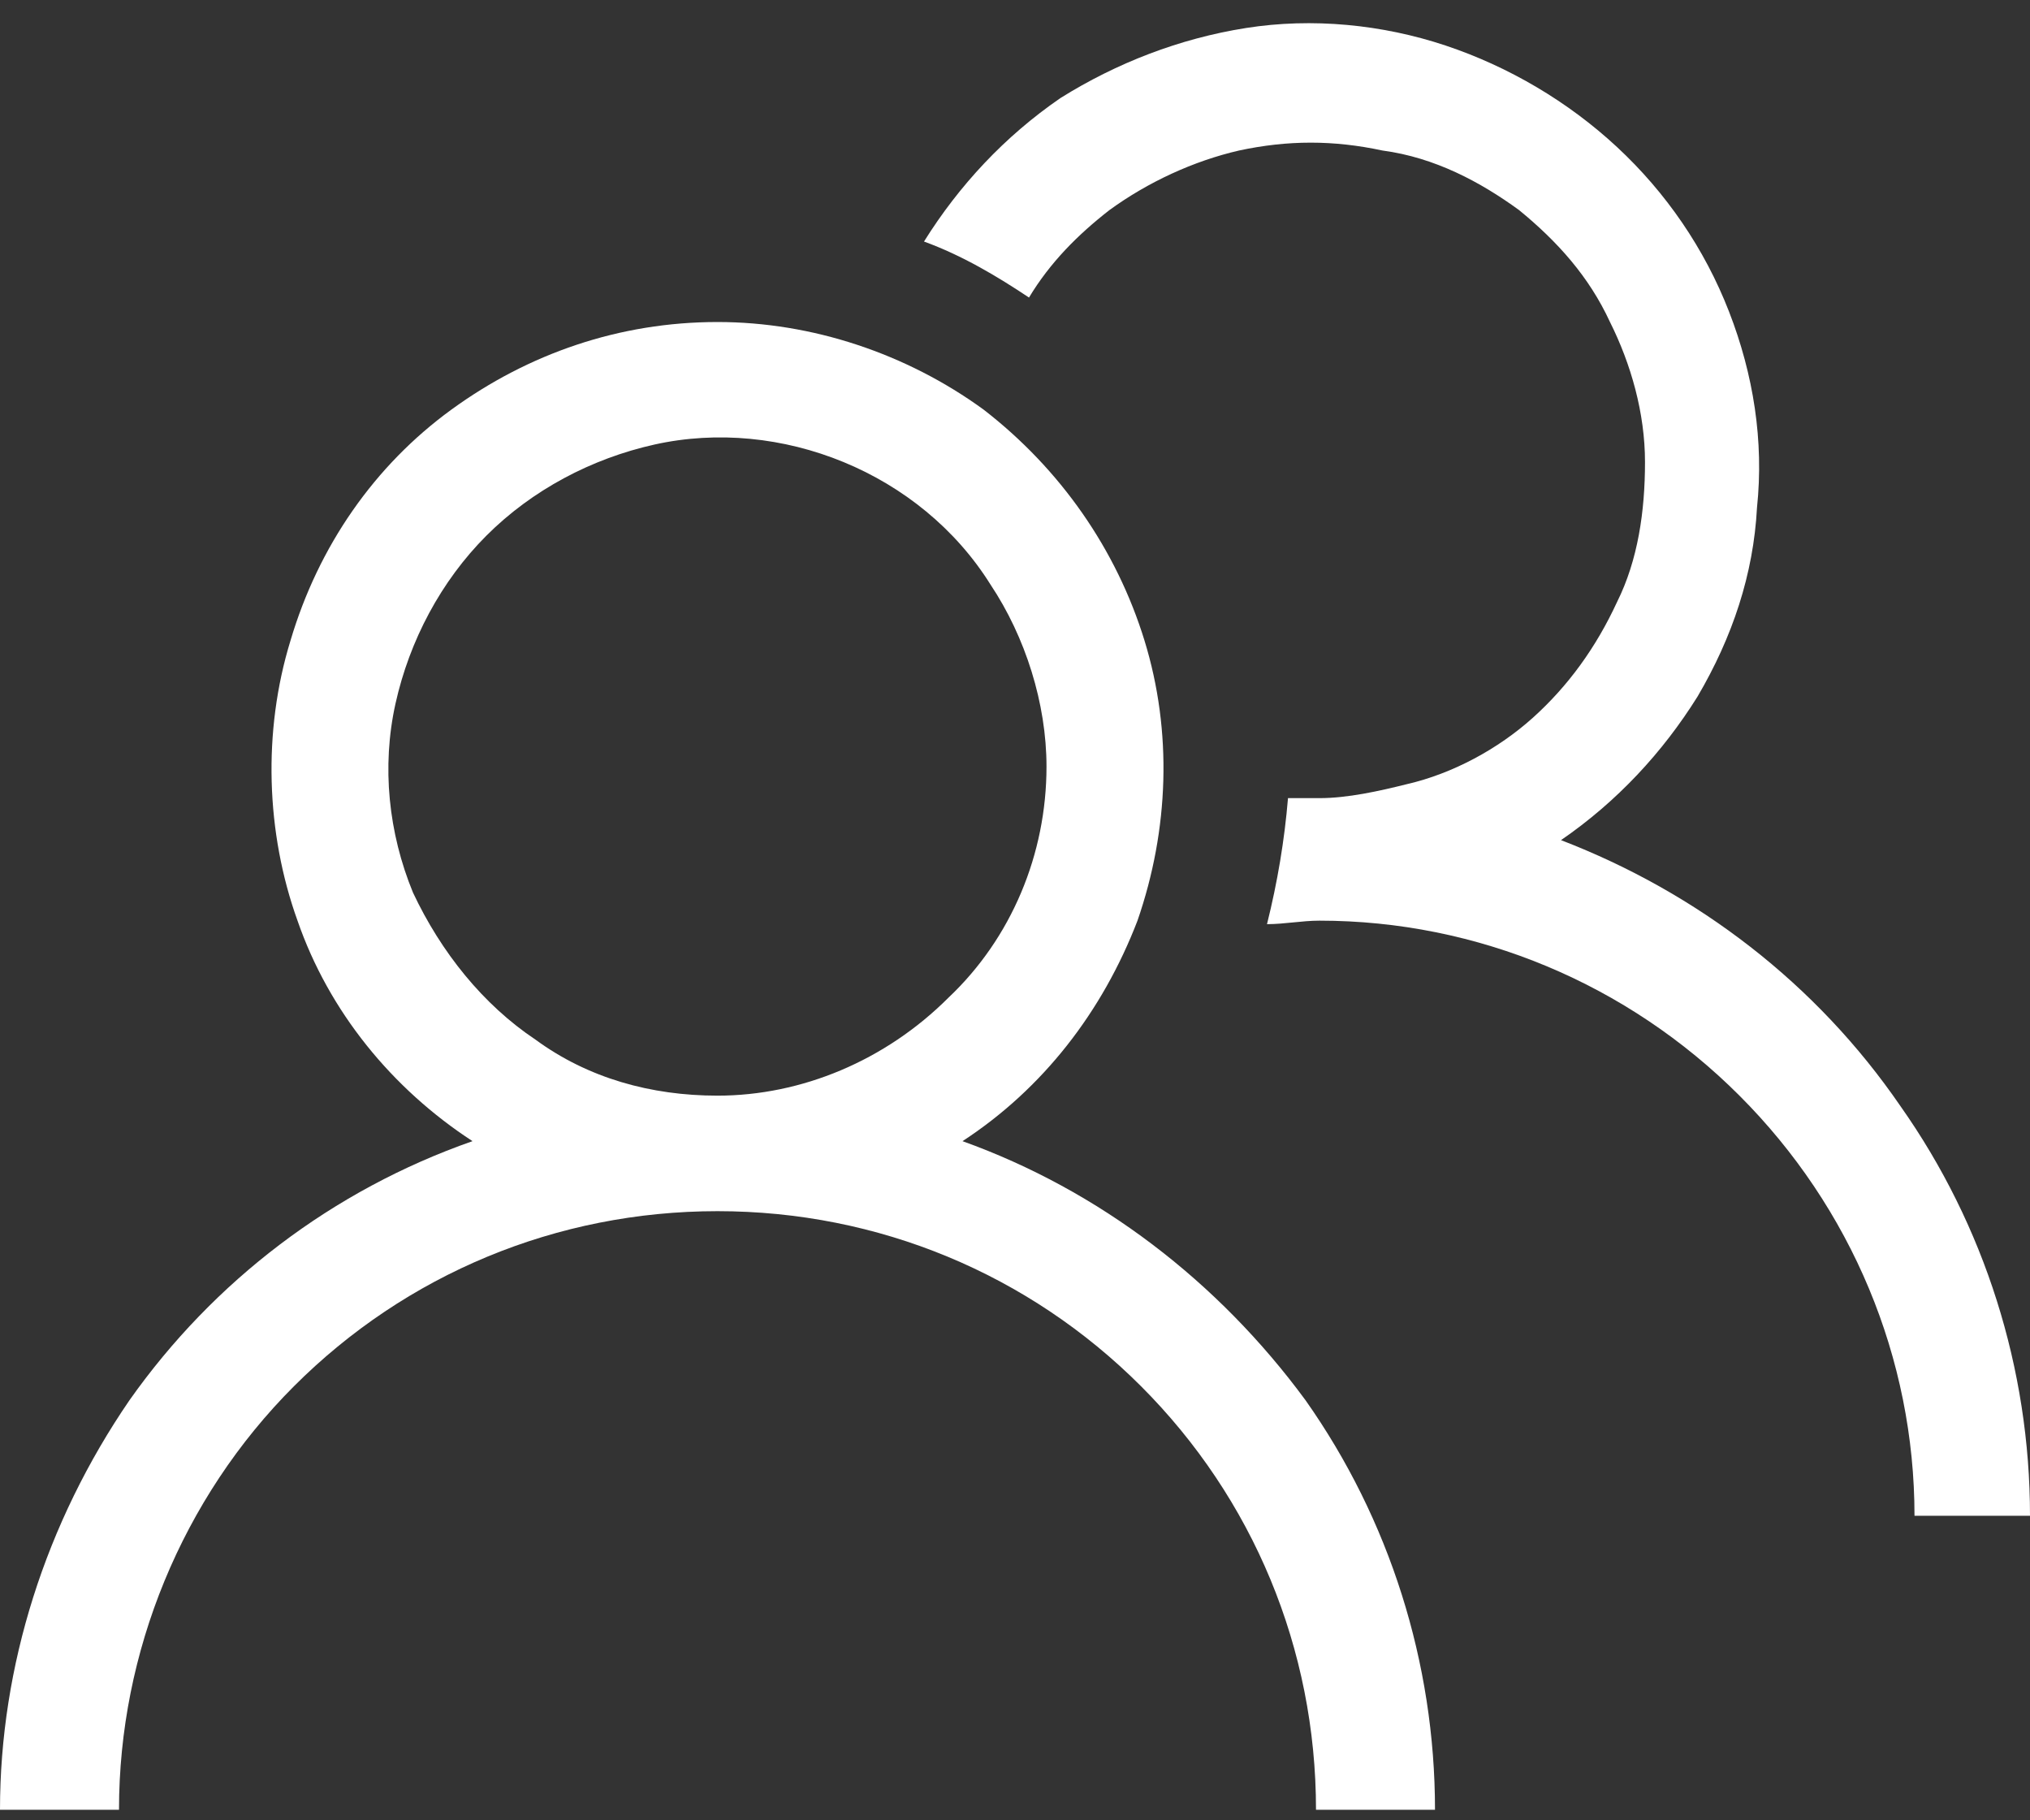 <svg width="58" height="52" viewBox="0 0 58 52" fill="none" xmlns="http://www.w3.org/2000/svg">
<rect x="0" y="0" width="58" height="52" fill="#333333" stroke="none"/>
<g clip-path="url(#clip0_1026_1708)">
<path d="M27.5 32.599C29.8 31.099 31.5 28.899 32.5 26.299C33.4 23.699 33.5 20.899 32.7 18.299C31.9 15.699 30.3 13.399 28.1 11.699C25.9 10.099 23.2 9.199 20.5 9.199C17.7 9.199 15.1 10.099 12.9 11.699C10.7 13.299 9.1 15.599 8.3 18.299C7.5 20.899 7.6 23.799 8.5 26.299C9.4 28.899 11.2 31.099 13.5 32.599C9.5 33.999 6.1 36.599 3.7 39.999C1.3 43.499 0 47.599 0 51.699H3.4C3.4 47.199 5.2 42.799 8.4 39.599C11.6 36.399 15.9 34.599 20.5 34.599C25.1 34.599 29.4 36.399 32.6 39.599C35.8 42.799 37.6 47.099 37.6 51.699H41C41 47.499 39.7 43.399 37.3 39.999C34.8 36.599 31.4 33.999 27.5 32.599ZM20.5 31.299C18.6 31.299 16.8 30.799 15.3 29.699C13.8 28.699 12.6 27.199 11.8 25.499C11.1 23.799 10.9 21.899 11.3 20.099C11.7 18.299 12.6 16.599 13.9 15.299C15.2 13.999 16.9 13.099 18.7 12.699C20.5 12.299 22.4 12.499 24.1 13.199C25.8 13.899 27.3 15.099 28.3 16.699C29.3 18.199 29.9 20.099 29.9 21.899C29.9 24.399 28.9 26.799 27.1 28.499C25.3 30.299 22.9 31.299 20.5 31.299Z" fill="white"/>
<path d="M44.6 24C46.2 22.9 47.5 21.5 48.5 19.9C49.5 18.2 50.1 16.4 50.2 14.5C50.4 12.6 50.1 10.7 49.4 8.9C48.7 7.1 47.6 5.5 46.2 4.2C44.8 2.9 43.1 1.9 41.3 1.3C39.5 0.7 37.5 0.5 35.6 0.8C33.7 1.1 31.9 1.8 30.3 2.8C28.7 3.9 27.4 5.3 26.4 6.9C27.5 7.3 28.5 7.9 29.4 8.5C30 7.5 30.8 6.7 31.7 6C32.8 5.2 34.1 4.6 35.4 4.3C36.8 4 38.1 4 39.5 4.3C41 4.5 42.3 5.2 43.4 6C44.5 6.9 45.4 7.9 46 9.2C46.6 10.4 47 11.8 47 13.2C47 14.6 46.8 16 46.2 17.2C45.6 18.5 44.8 19.6 43.8 20.5C42.8 21.4 41.5 22.1 40.2 22.4C39.4 22.6 38.5 22.8 37.7 22.8C37.4 22.8 37.1 22.8 36.8 22.8C36.7 24 36.5 25.2 36.2 26.4C36.7 26.4 37.2 26.3 37.7 26.3C42.2 26.3 46.5 28.1 49.7 31.3C52.9 34.5 54.7 38.8 54.7 43.3H58C58 39.1 56.7 35 54.3 31.6C51.9 28.1 48.5 25.5 44.6 24Z" fill="white"/>
</g>
<defs>
<clipPath id="clip0_1026_1708">
<rect width="58" height="52" fill="white"/>
</clipPath>
</defs>
</svg>
